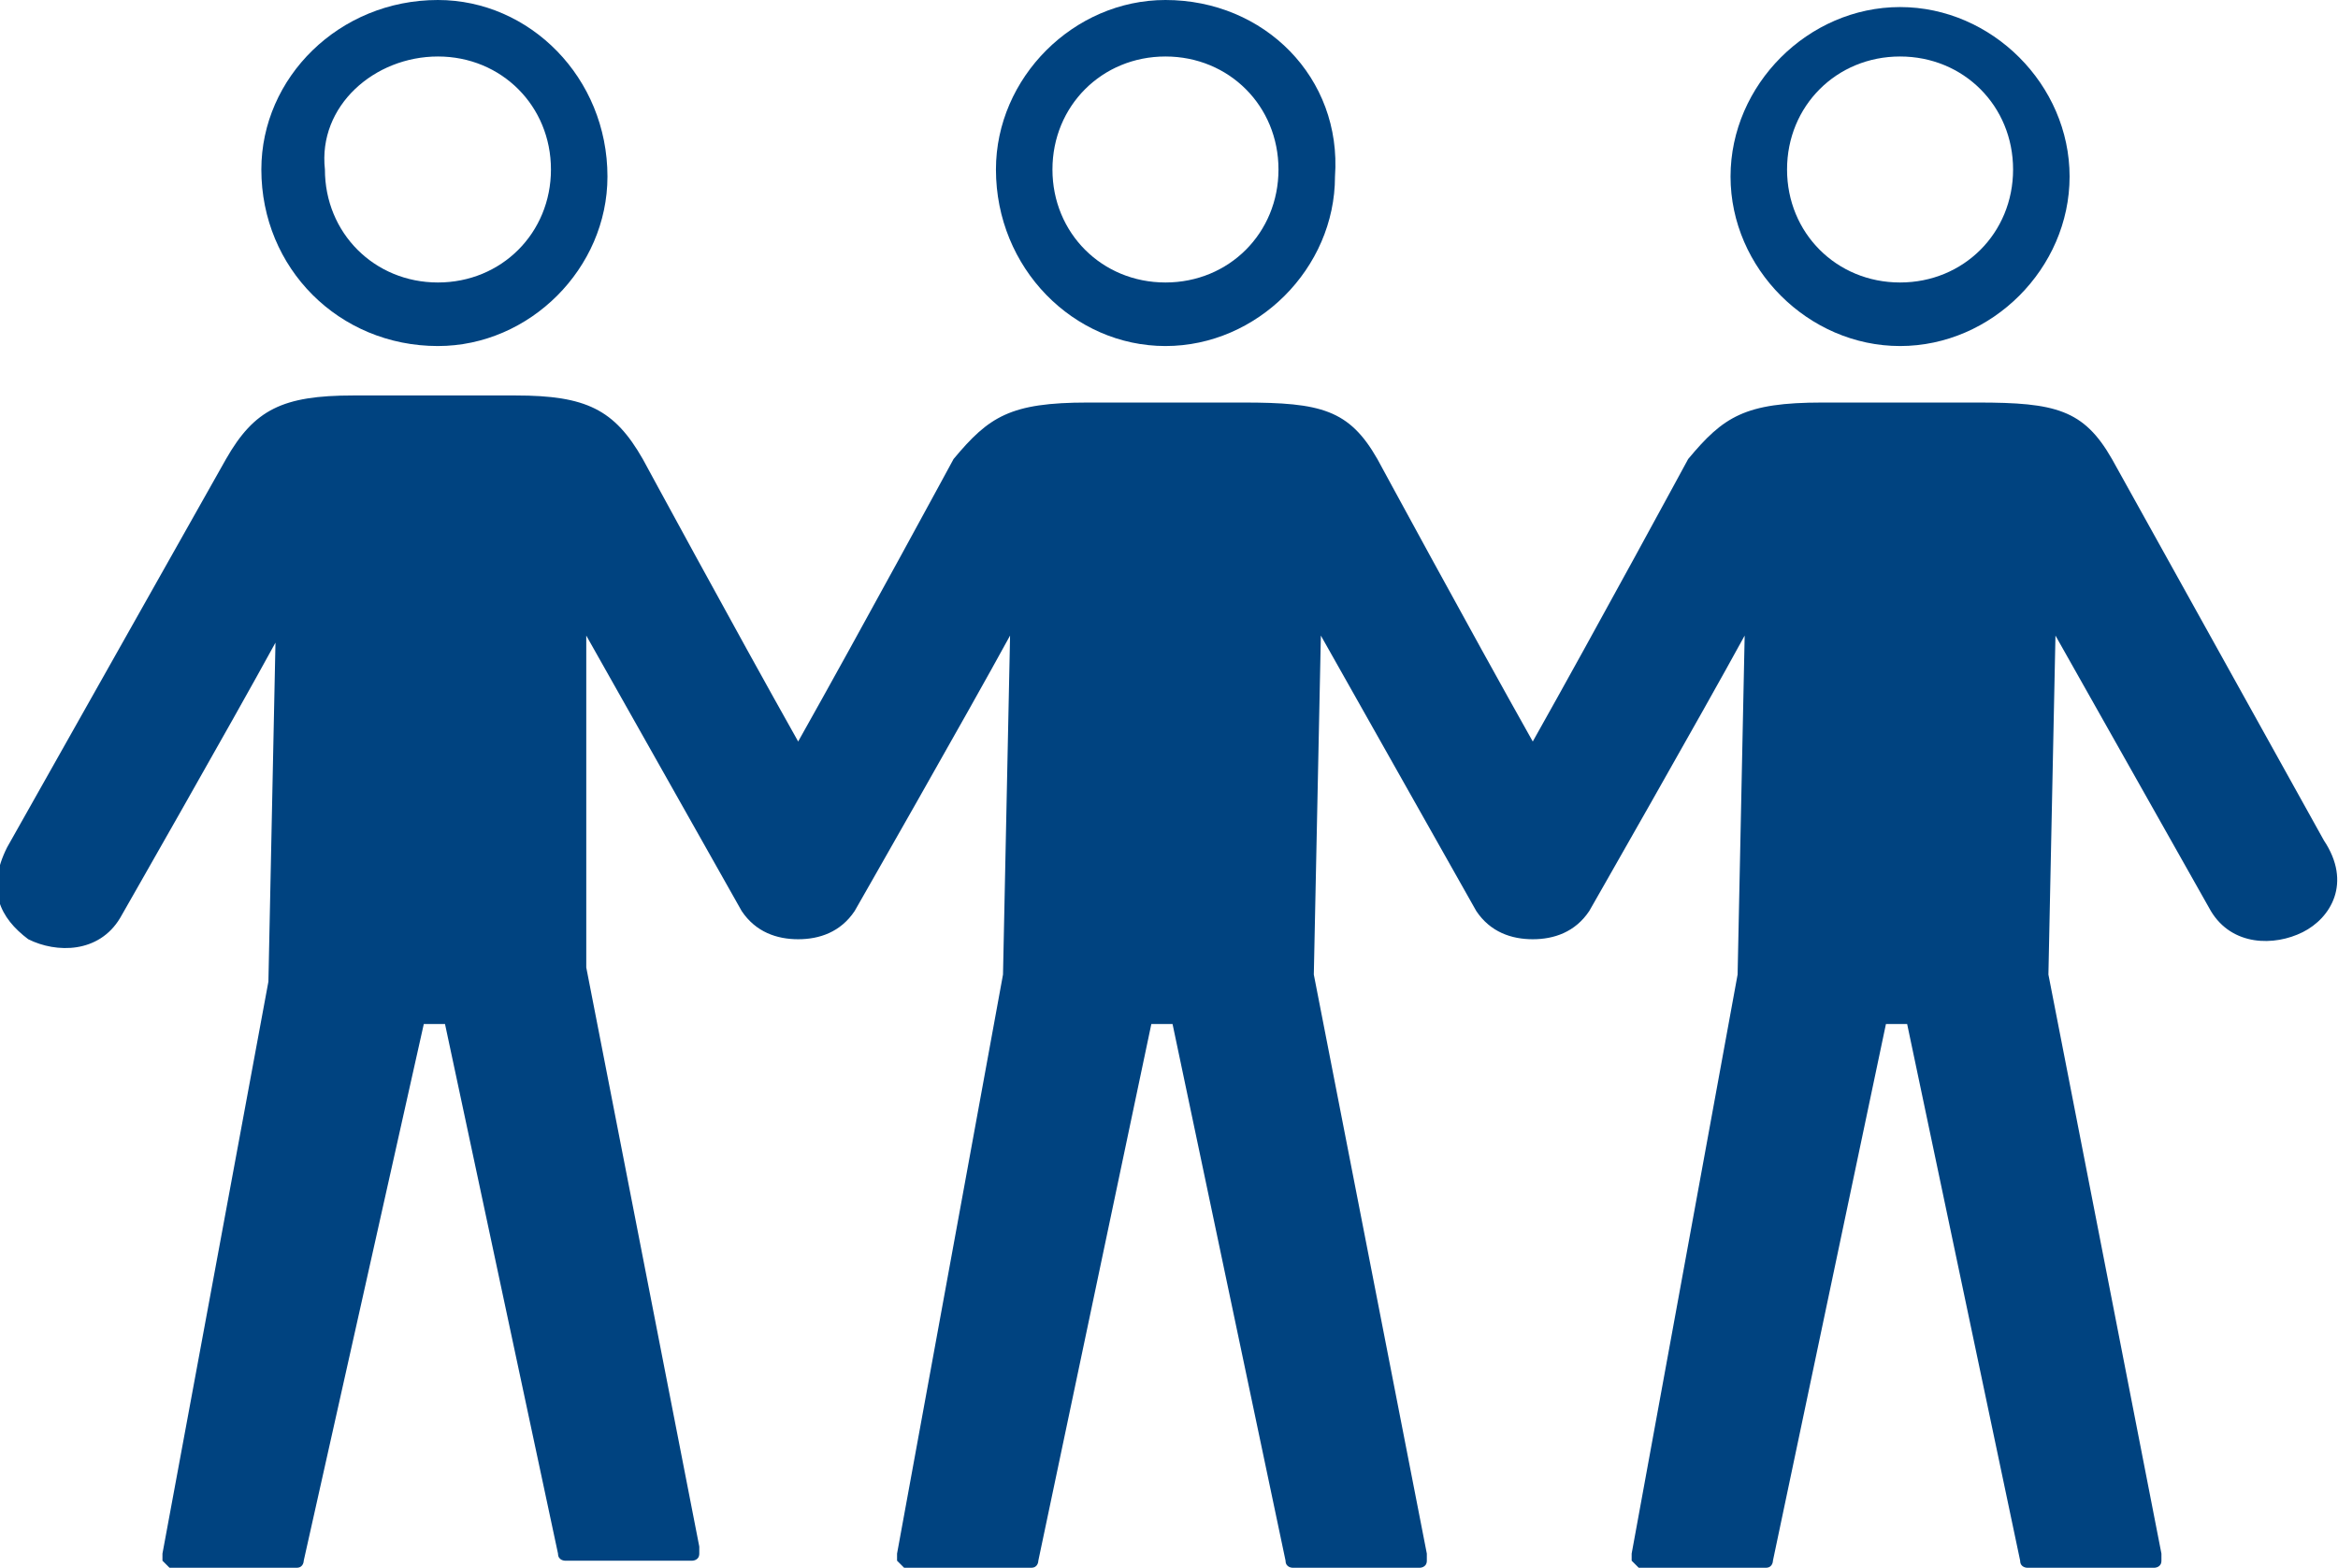 <?xml version="1.0" encoding="utf-8"?>
<!-- Generator: Adobe Illustrator 21.1.0, SVG Export Plug-In . SVG Version: 6.00 Build 0)  -->
<svg version="1.1" id="Umgewandelt" xmlns="http://www.w3.org/2000/svg"  x="0px"
	 y="0px" viewBox="0 0 33.1 22.2" style="enable-background:new 0 0 33.1 22.2;" xml:space="preserve">
<style type="text/css">
	.st0{display:none;fill:none;}
	.st1{fill:none;}
	.st2{fill:#004380;}
</style>
<rect x="-17.3" y="-22.3" class="st0" width="68" height="68"/>
<g>
	<circle class="st1" cx="6.2" cy="2.4" r="1.6"/>
	<circle class="st1" cx="16.5" cy="2.4" r="1.6"/>
	<circle class="st1" cx="26.9" cy="2.4" r="1.6"/>
	<path class="st2" d="M6.2,4.9c1.3,0,2.4-1.1,2.4-2.4C8.6,1.1,7.5,0,6.2,0C4.8,0,3.7,1.1,3.7,2.4C3.7,3.8,4.8,4.9,6.2,4.9z M6.2,0.8
		c0.9,0,1.6,0.7,1.6,1.6c0,0.9-0.7,1.6-1.6,1.6c-0.9,0-1.6-0.7-1.6-1.6C4.5,1.5,5.3,0.8,6.2,0.8z"/>
	<path class="st2" d="M16.5,4.9c1.3,0,2.4-1.1,2.4-2.4C19,1.1,17.9,0,16.5,0c-1.3,0-2.4,1.1-2.4,2.4C14.1,3.8,15.2,4.9,16.5,4.9z
		 M16.5,0.8c0.9,0,1.6,0.7,1.6,1.6c0,0.9-0.7,1.6-1.6,1.6c-0.9,0-1.6-0.7-1.6-1.6C14.9,1.5,15.6,0.8,16.5,0.8z"/>
	<path class="st2" d="M26.9,4.9c1.3,0,2.4-1.1,2.4-2.4c0-1.3-1.1-2.4-2.4-2.4c-1.3,0-2.4,1.1-2.4,2.4C24.5,3.8,25.6,4.9,26.9,4.9z
		 M26.9,0.8c0.9,0,1.6,0.7,1.6,1.6c0,0.9-0.7,1.6-1.6,1.6c-0.9,0-1.6-0.7-1.6-1.6C25.3,1.5,26,0.8,26.9,0.8z"/>
	<path class="st2" d="M32.9,11.9c0,0-3-5.4-3-5.4c-0.4-0.7-0.8-0.8-1.9-0.8h-2.2c-1.1,0-1.4,0.2-1.9,0.8c0,0-1.3,2.4-2.2,4
		c-0.9-1.6-2.2-4-2.2-4c-0.4-0.7-0.8-0.8-1.9-0.8h-2.2c-1.1,0-1.4,0.2-1.9,0.8c0,0-1.3,2.4-2.2,4c-0.9-1.6-2.2-4-2.2-4
		C8.7,5.8,8.3,5.6,7.3,5.6H5C4,5.6,3.6,5.8,3.2,6.5c0,0-3.1,5.5-3.1,5.5c-0.3,0.6-0.1,1,0.3,1.3c0.4,0.2,1,0.2,1.3-0.3
		c0,0,1.6-2.8,2.2-3.9l-0.1,4.8L2.3,22c0,0,0,0.1,0,0.1c0,0,0.1,0.1,0.1,0.1h1.8c0.1,0,0.1-0.1,0.1-0.1L6,14.5h0.3L7.9,22
		c0,0.1,0.1,0.1,0.1,0.1h1.8c0,0,0.1,0,0.1-0.1c0,0,0-0.1,0-0.1l-1.6-8.2L8.3,9l2.2,3.9c0.2,0.3,0.5,0.4,0.8,0.4
		c0.3,0,0.6-0.1,0.8-0.4c0,0,1.6-2.8,2.2-3.9l-0.1,4.8L12.7,22c0,0,0,0.1,0,0.1c0,0,0.1,0.1,0.1,0.1h1.8c0.1,0,0.1-0.1,0.1-0.1
		l1.6-7.6h0.3l1.6,7.6c0,0.1,0.1,0.1,0.1,0.1h1.8c0,0,0.1,0,0.1-0.1c0,0,0-0.1,0-0.1l-1.6-8.2L18.7,9l2.2,3.9
		c0.2,0.3,0.5,0.4,0.8,0.4c0.3,0,0.6-0.1,0.8-0.4c0,0,1.6-2.8,2.2-3.9l-0.1,4.8L23.1,22c0,0,0,0.1,0,0.1c0,0,0.1,0.1,0.1,0.1h1.8
		c0.1,0,0.1-0.1,0.1-0.1l1.6-7.6h0.3l1.6,7.6c0,0.1,0.1,0.1,0.1,0.1h1.8c0,0,0.1,0,0.1-0.1c0,0,0-0.1,0-0.1l-1.6-8.2L29.1,9l2.2,3.9
		c0.3,0.5,0.9,0.5,1.3,0.3C33,13,33.3,12.5,32.9,11.9z"/>
</g>
</svg>
